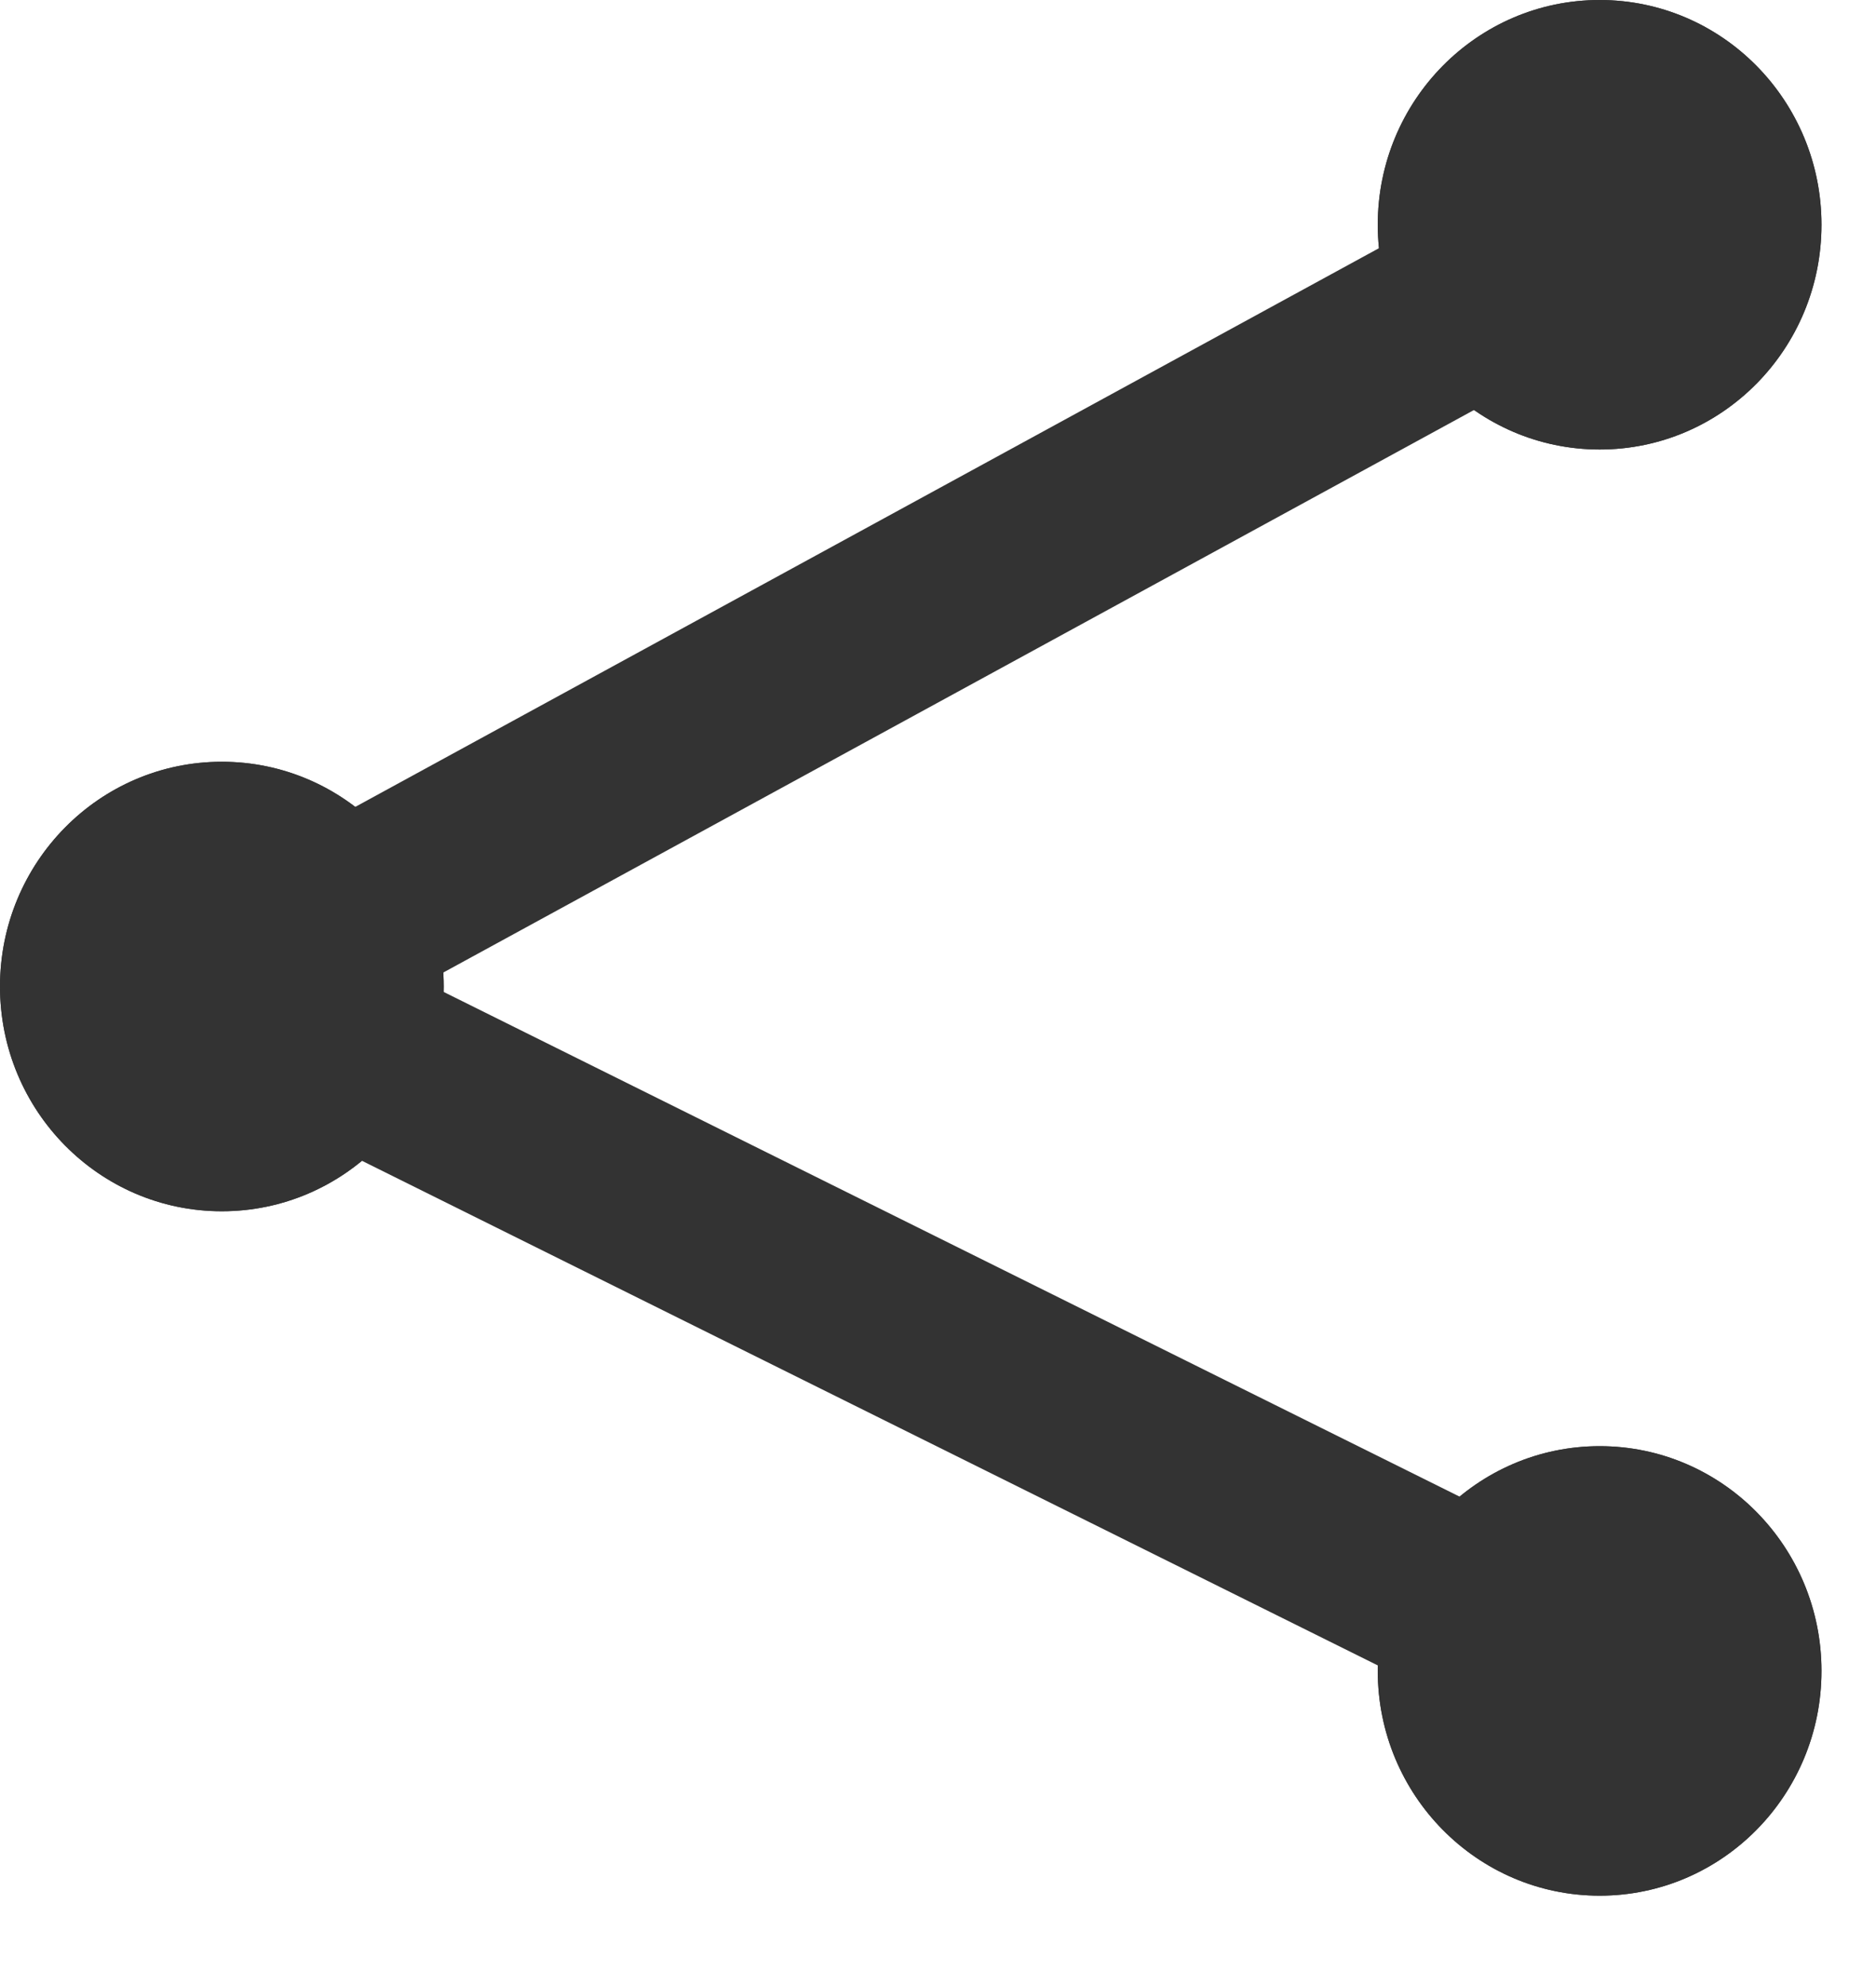 <svg width="17" height="18" viewBox="0 0 17 18" fill="none" xmlns="http://www.w3.org/2000/svg">
<path d="M14.496 4.074C15.606 4.074 16.506 3.162 16.506 2.037C16.506 0.912 15.606 0 14.496 0C13.386 0 12.485 0.912 12.485 2.037C12.485 3.162 13.386 4.074 14.496 4.074Z" fill="#333333"/>
<path d="M14.496 4.074C15.606 4.074 16.506 3.162 16.506 2.037C16.506 0.912 15.606 0 14.496 0C13.386 0 12.485 0.912 12.485 2.037C12.485 3.162 13.386 4.074 14.496 4.074Z" fill="#333333"/>
<path d="M14.496 17.181C15.606 17.181 16.506 16.269 16.506 15.144C16.506 14.019 15.606 13.107 14.496 13.107C13.386 13.107 12.485 14.019 12.485 15.144C12.485 16.269 13.386 17.181 14.496 17.181Z" fill="#333333"/>
<path d="M14.496 17.181C15.606 17.181 16.506 16.269 16.506 15.144C16.506 14.019 15.606 13.107 14.496 13.107C13.386 13.107 12.485 14.019 12.485 15.144C12.485 16.269 13.386 17.181 14.496 17.181Z" fill="#333333"/>
<path d="M2.01 10.978C3.121 10.978 4.021 10.066 4.021 8.941C4.021 7.816 3.121 6.904 2.01 6.904C0.9 6.904 0 7.816 0 8.941C0 10.066 0.9 10.978 2.01 10.978Z" fill="#333333"/>
<path d="M2.01 10.978C3.121 10.978 4.021 10.066 4.021 8.941C4.021 7.816 3.121 6.904 2.01 6.904C0.9 6.904 0 7.816 0 8.941C0 10.066 0.9 10.978 2.01 10.978Z" fill="#333333"/>
<path d="M14.659 2.037L2.011 8.941" stroke="#333333" stroke-width="1.7" stroke-linecap="round" stroke-linejoin="round"/>
<path d="M14.496 15.144L2.011 8.941" stroke="#333333" stroke-width="1.7" stroke-linecap="round" stroke-linejoin="round"/>
</svg>
